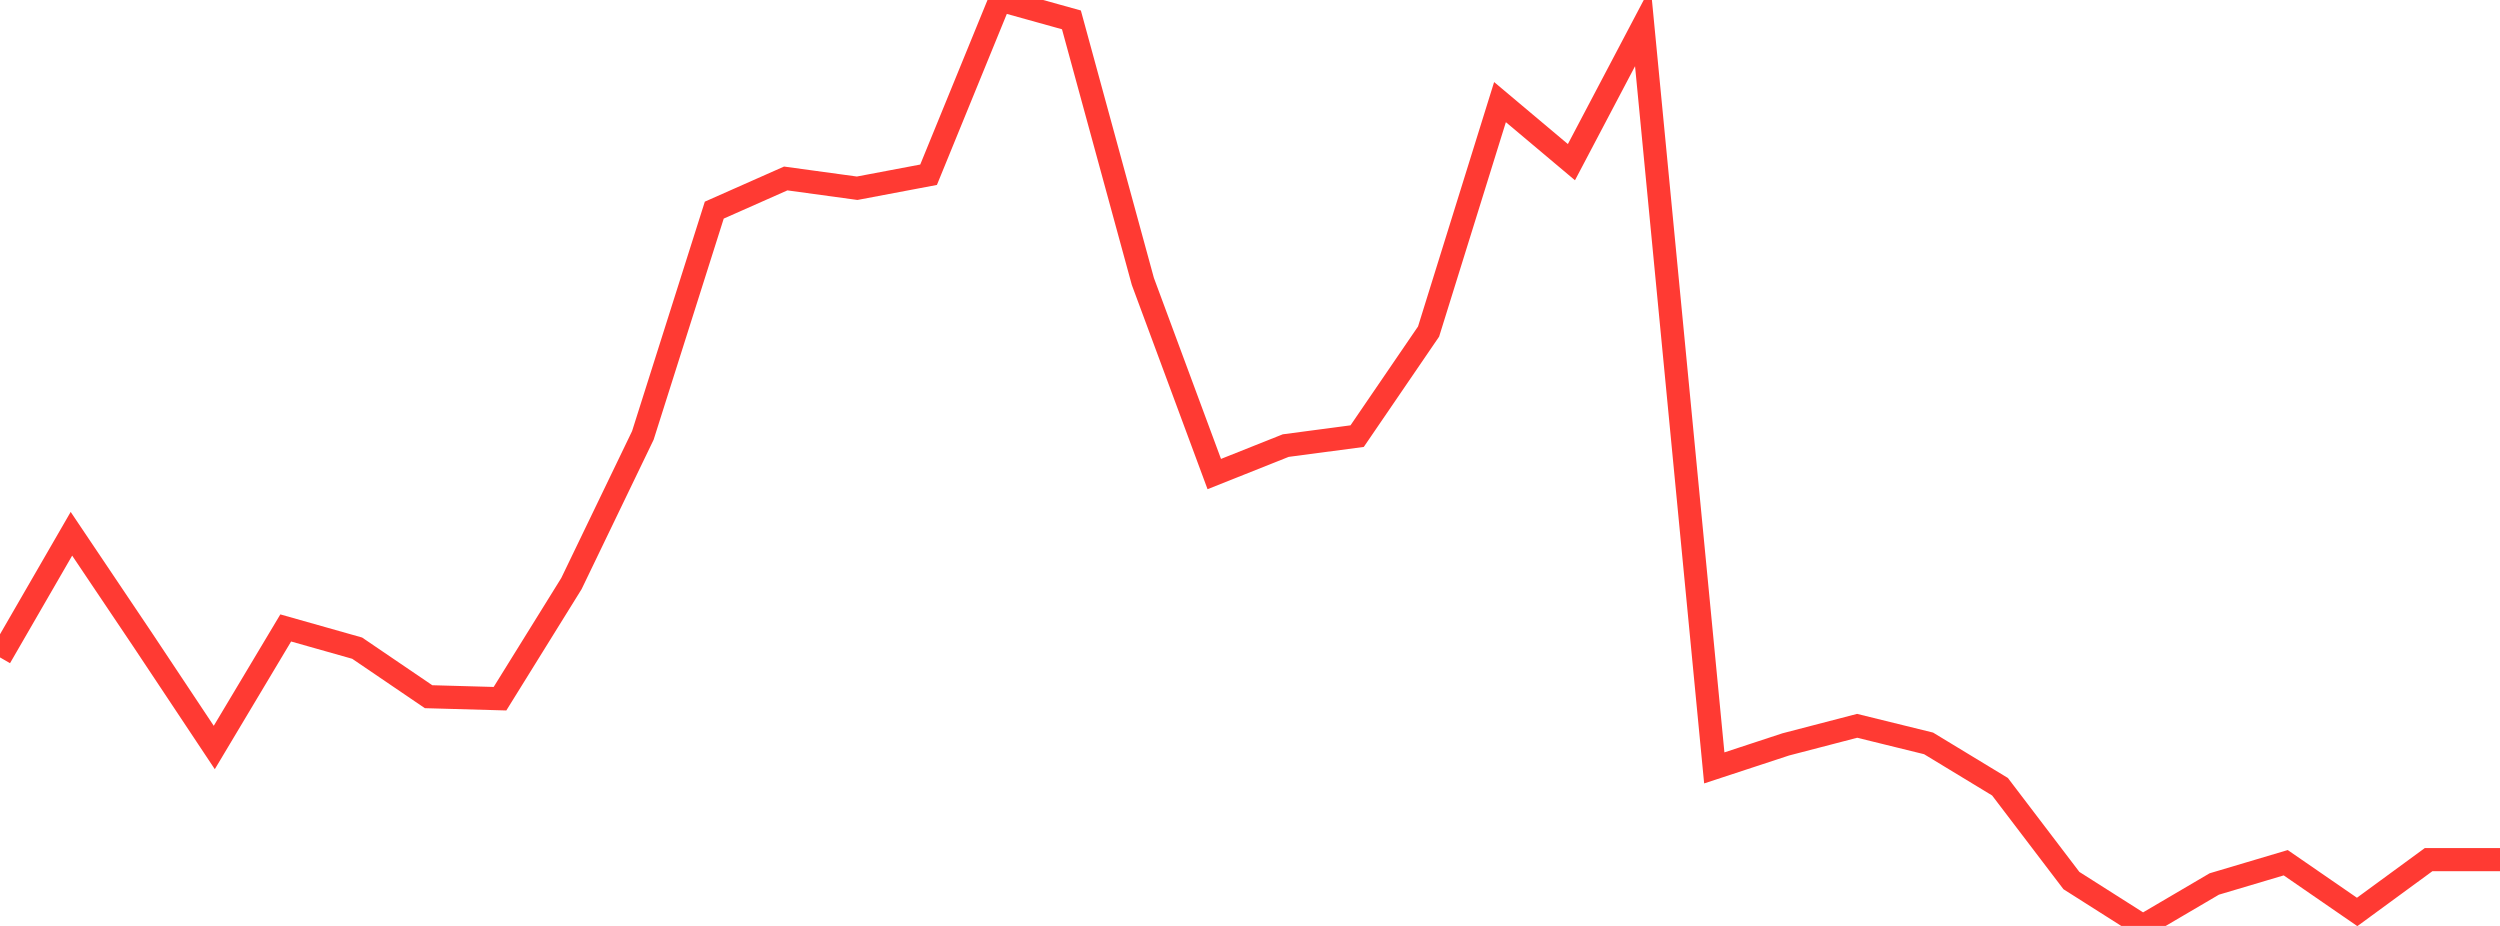 <?xml version="1.0" standalone="no"?>
<!DOCTYPE svg PUBLIC "-//W3C//DTD SVG 1.1//EN" "http://www.w3.org/Graphics/SVG/1.1/DTD/svg11.dtd">

<svg width="135" height="50" viewBox="0 0 135 50" preserveAspectRatio="none" 
  xmlns="http://www.w3.org/2000/svg"
  xmlns:xlink="http://www.w3.org/1999/xlink">


<polyline points="0.0, 35.5 3.857, 28.824 7.714, 34.563 11.571, 40.365 15.429, 33.909 19.286, 35 23.143, 37.622 27.0, 37.73 30.857, 31.514 34.714, 23.513 38.571, 11.347 42.429, 9.637 46.286, 10.165 50.143, 9.436 54.0, 0.0 57.857, 1.073 61.714, 15.196 65.571, 25.599 69.429, 24.062 73.286, 23.551 77.143, 17.904 81.0, 5.514 84.857, 8.757 88.714, 1.433 92.571, 41.467 96.429, 40.198 100.286, 39.194 104.143, 40.143 108.0, 42.483 111.857, 47.551 115.714, 50.0 119.571, 47.735 123.429, 46.587 127.286, 49.245 131.143, 46.421 135.0, 46.421" fill="none" stroke="#ff3a33" stroke-width="1.25"/>

</svg>